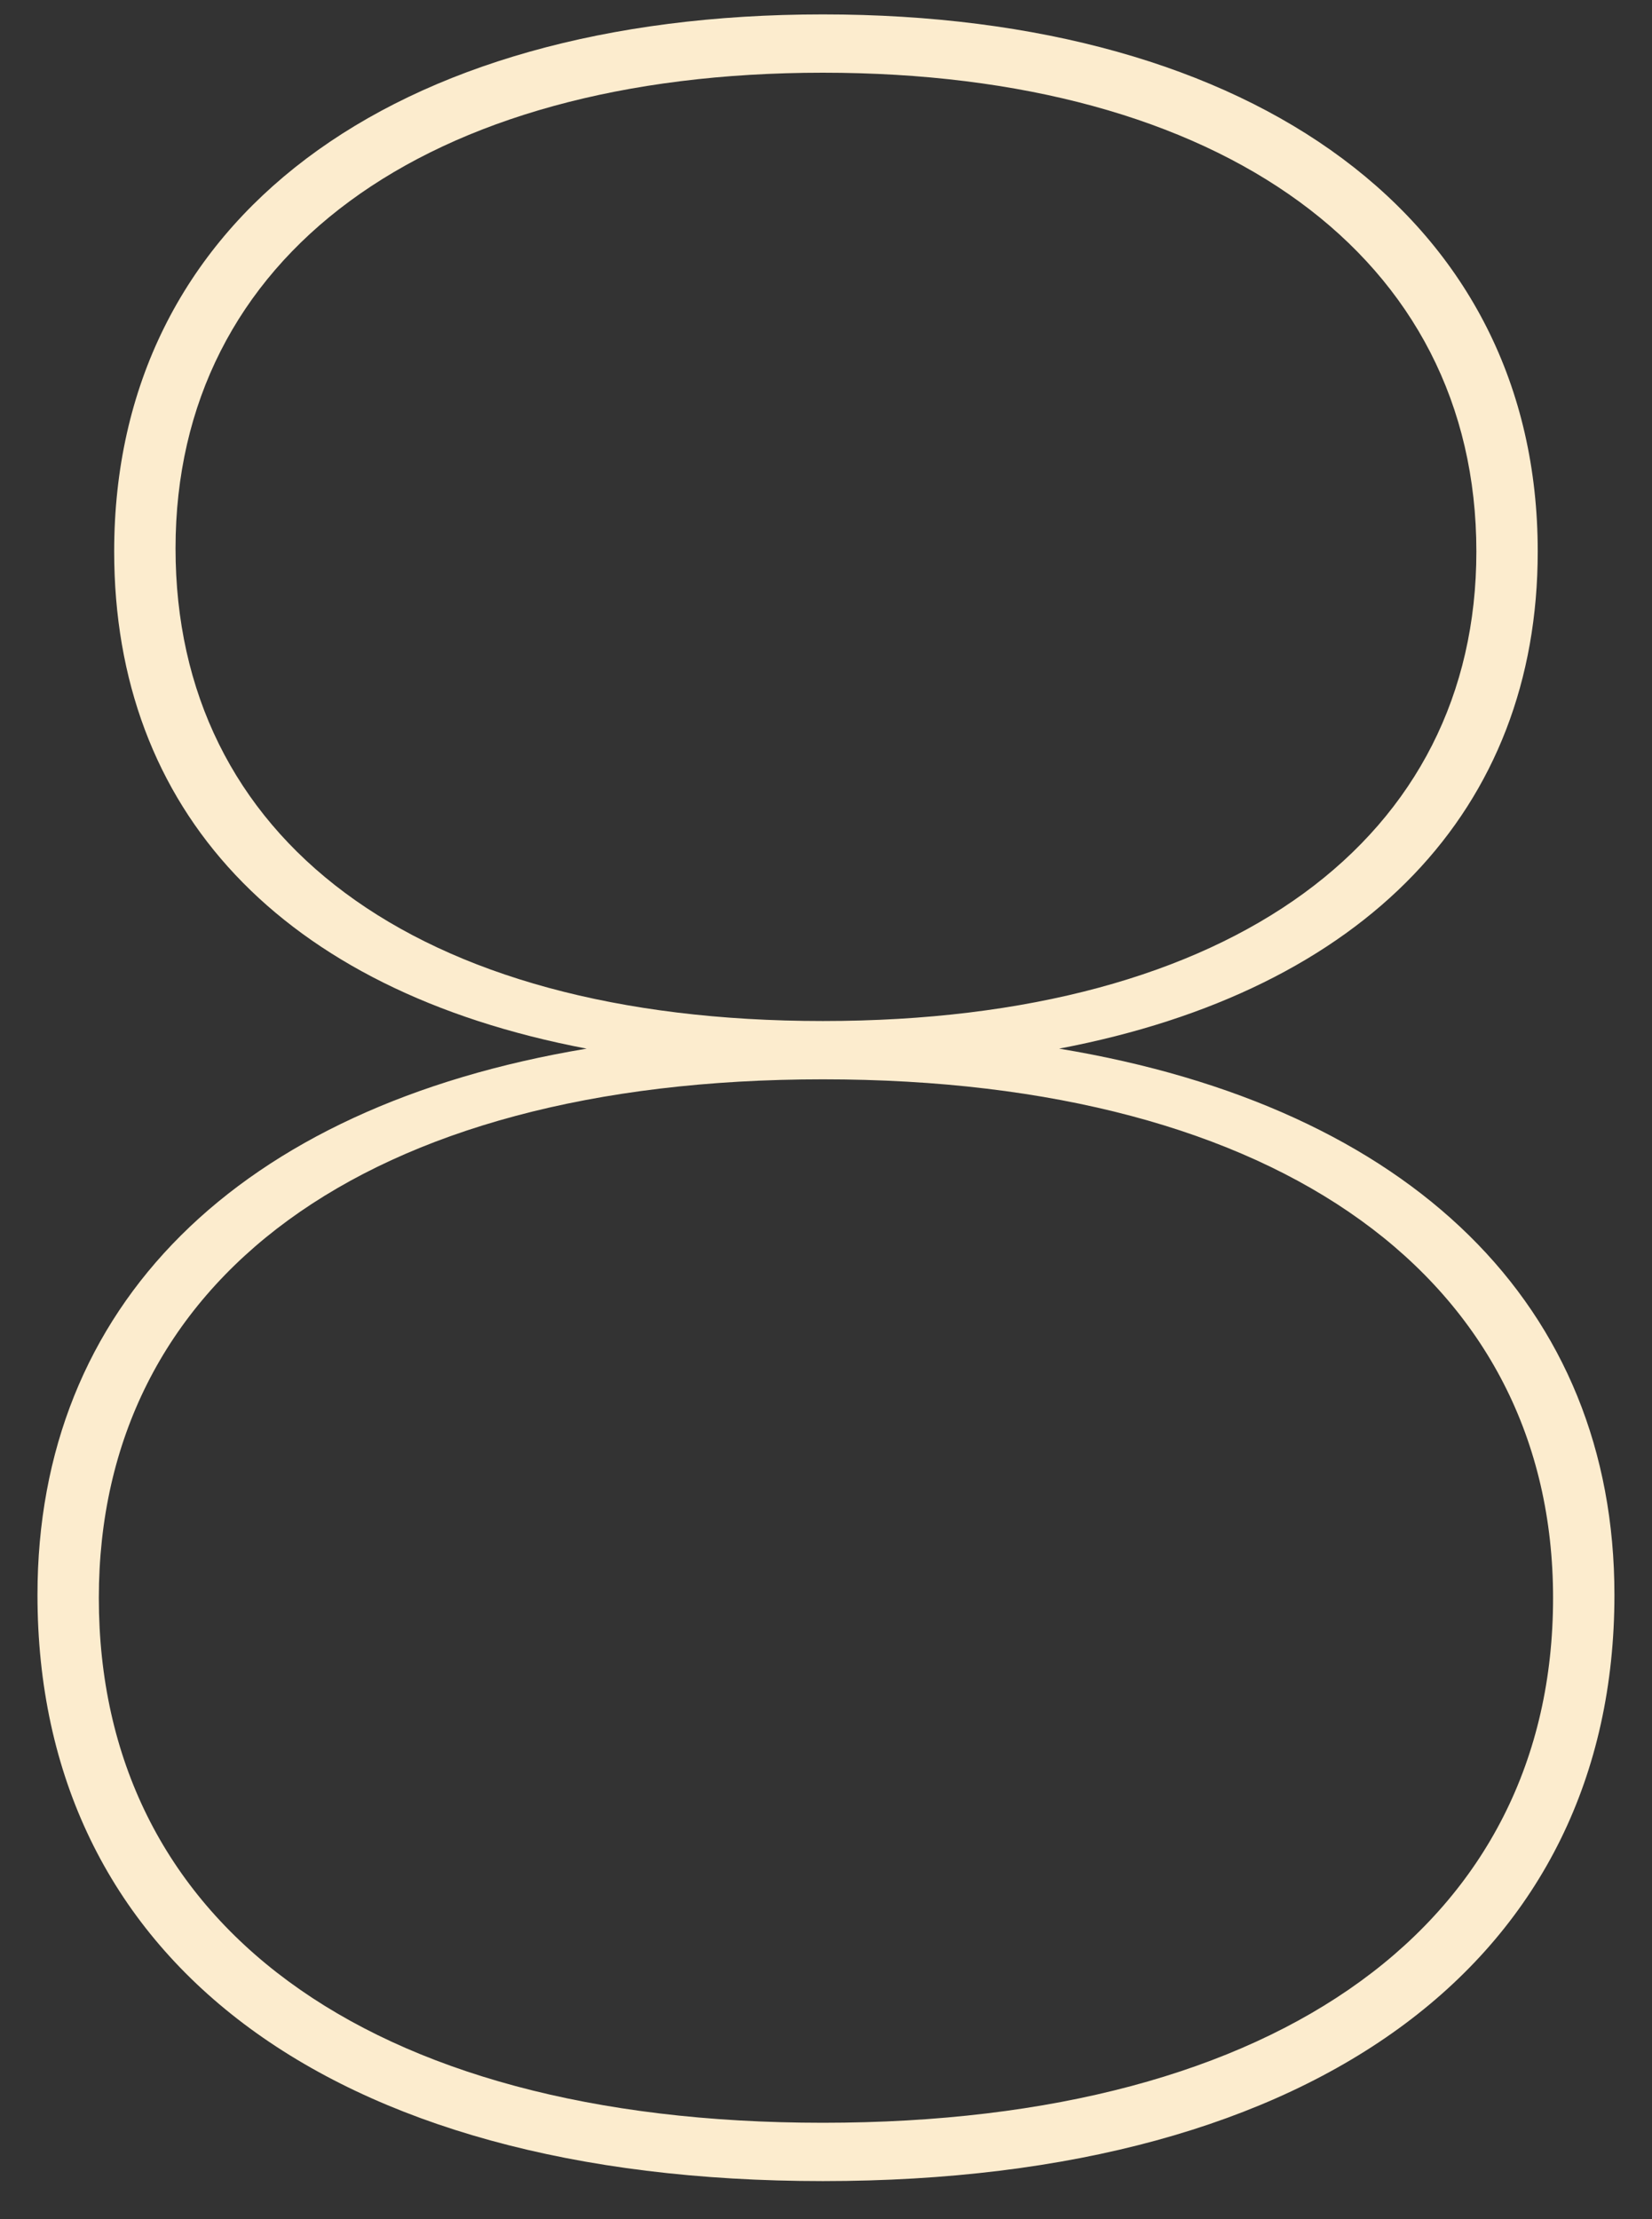 <?xml version="1.0" encoding="UTF-8"?> <svg xmlns="http://www.w3.org/2000/svg" width="35" height="47" viewBox="0 0 35 47" fill="none"><rect x="0" y="0" width="35" height="47" fill="#333333" stroke="none"/> <path d="M22.439 22.21C28.939 20.975 32.579 17.14 32.579 11.68C32.579 4.66 26.599 0.305 17.434 0.305C8.269 0.305 2.419 4.66 2.419 11.68C2.419 17.14 5.929 20.975 12.429 22.21C5.019 23.445 0.794 27.67 0.794 33.78C0.794 41.45 6.904 46.195 17.434 46.195C27.964 46.195 34.204 41.45 34.204 33.78C34.204 27.67 29.914 23.445 22.439 22.21ZM3.719 11.615C3.719 5.44 8.984 1.54 17.434 1.54C25.884 1.54 31.279 5.44 31.279 11.68C31.279 17.725 26.144 21.625 17.434 21.625C8.724 21.625 3.719 17.725 3.719 11.615ZM17.434 44.96C7.684 44.96 2.094 40.67 2.094 33.845C2.094 27.15 7.684 22.86 17.434 22.86C27.184 22.86 32.904 27.15 32.904 33.845C32.904 40.67 27.184 44.96 17.434 44.96Z" fill="#FCECCE"></path> </svg> 